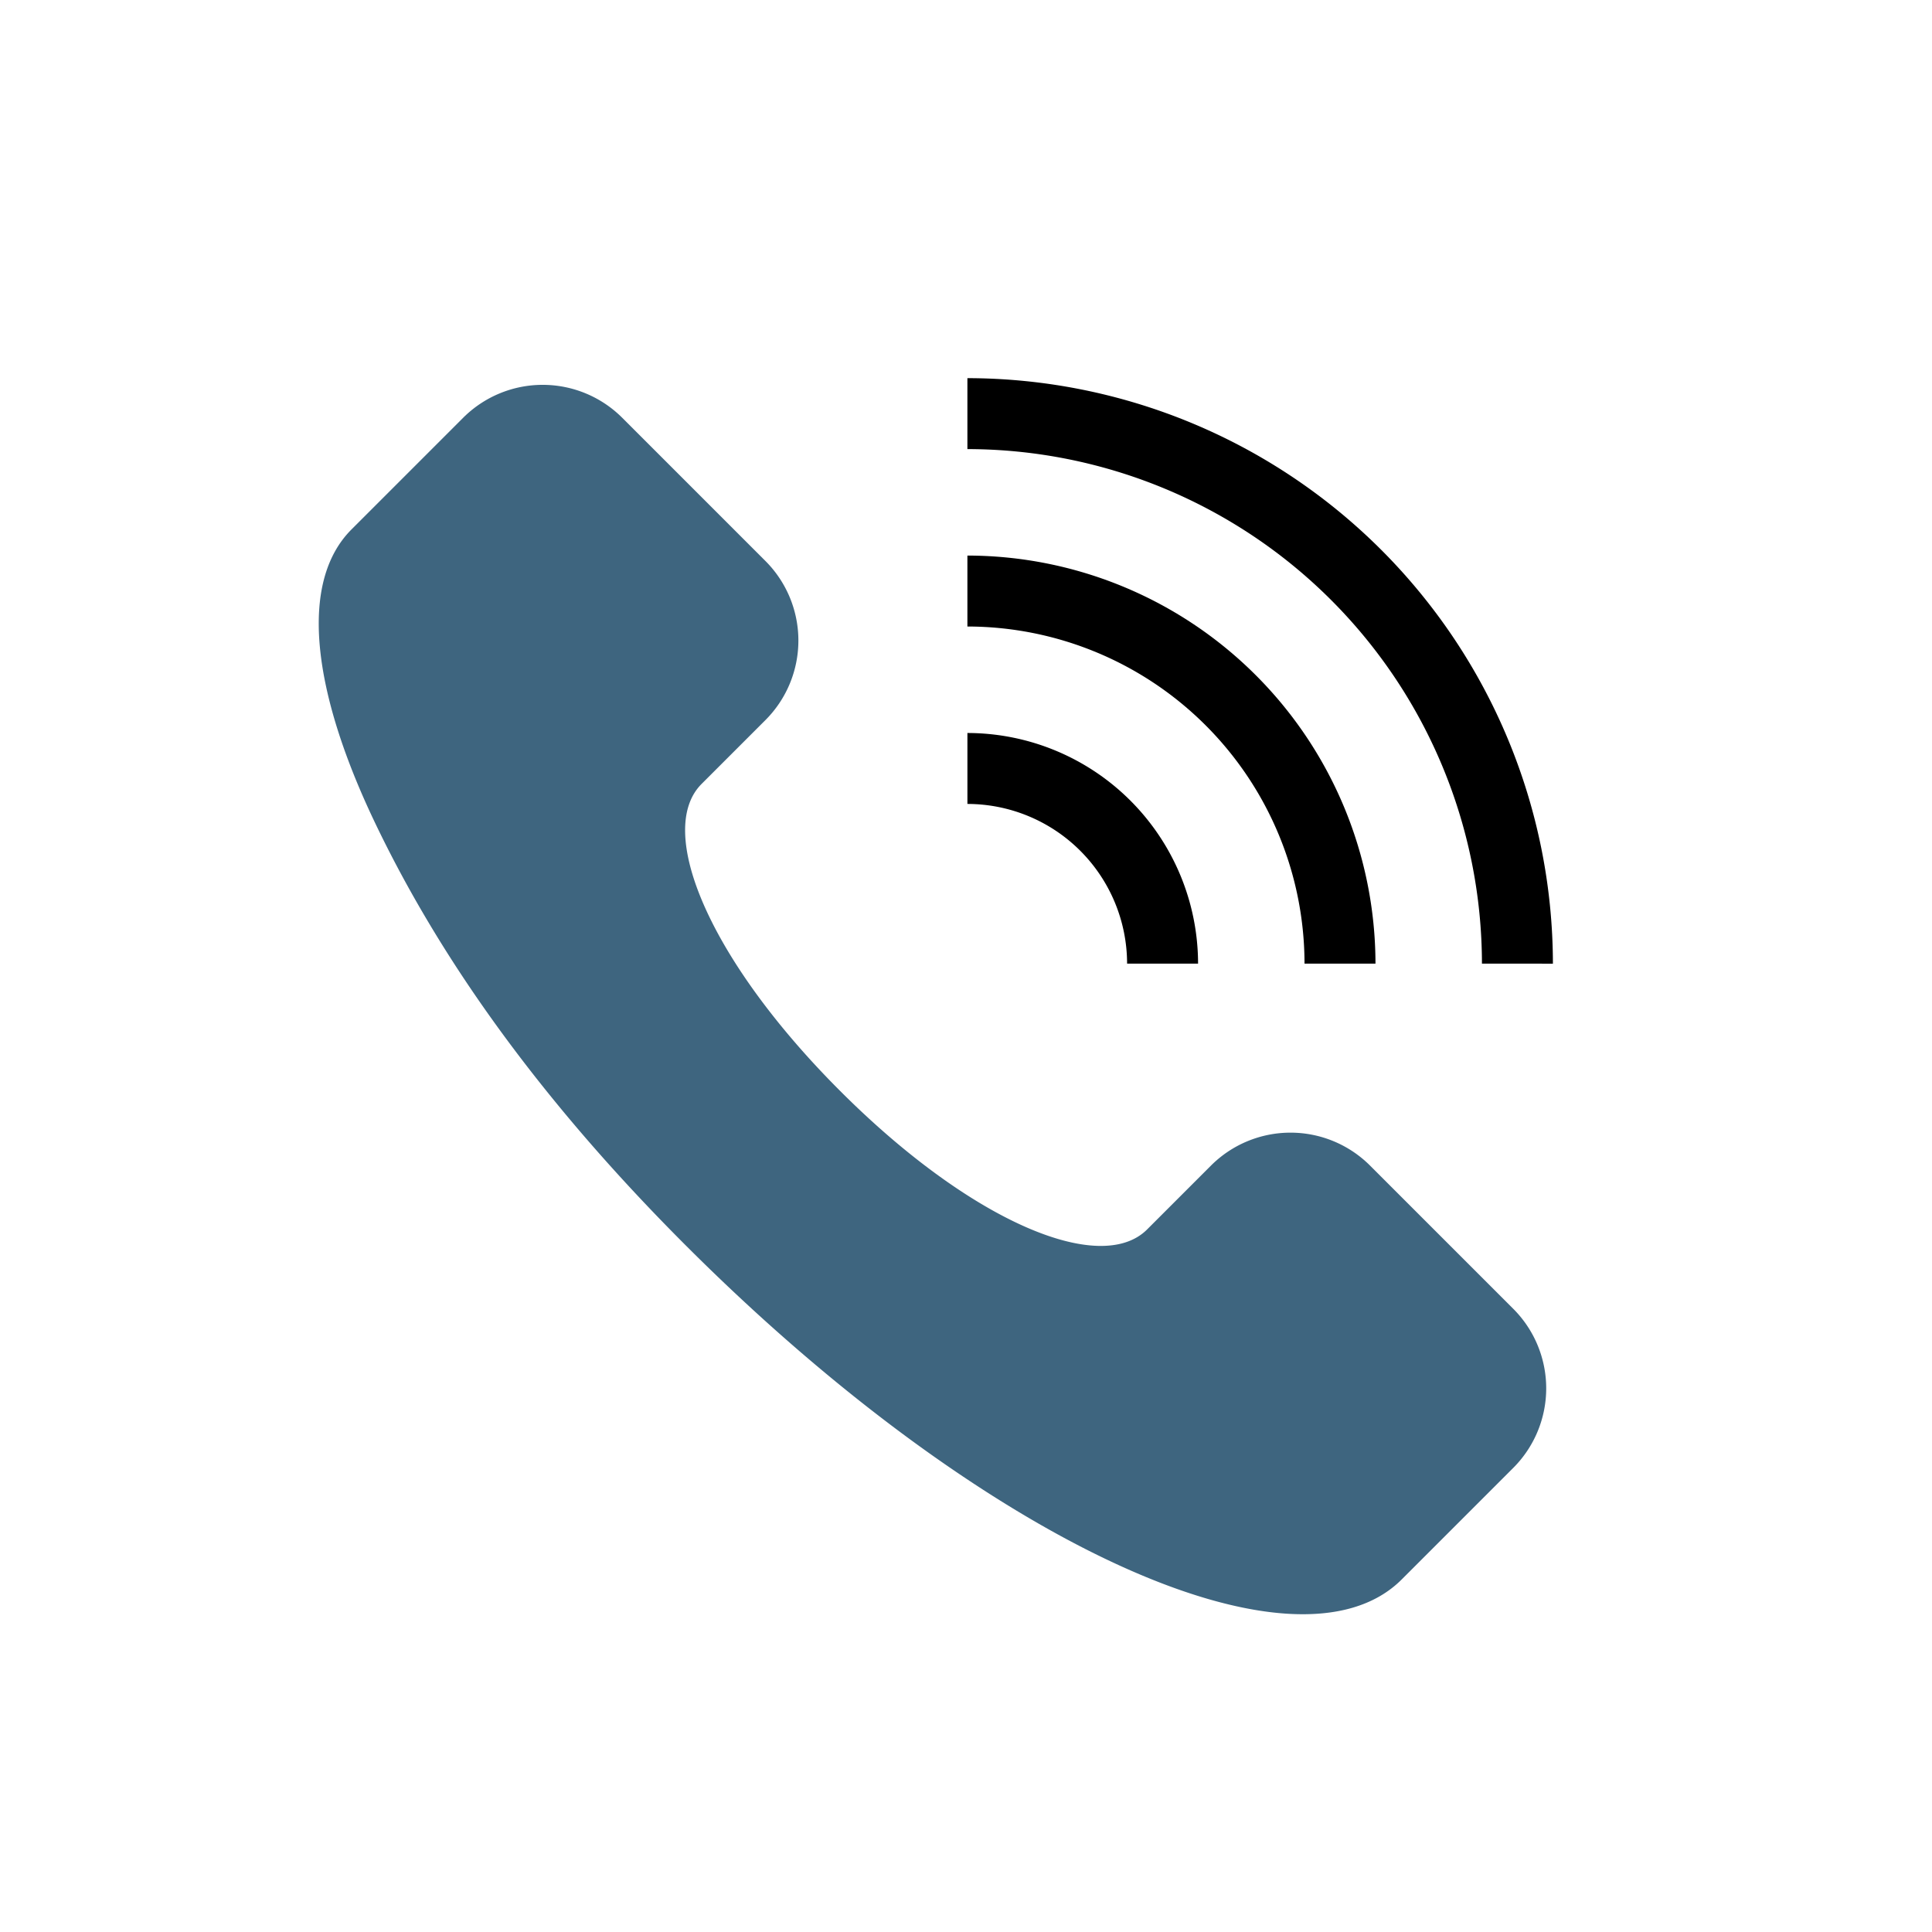 <?xml version="1.0"?>
<svg xmlns="http://www.w3.org/2000/svg" xmlns:xlink="http://www.w3.org/1999/xlink" xmlns:svgjs="http://svgjs.com/svgjs" version="1.1" width="512" height="512" x="0" y="0" viewBox="0 0 128 128" style="enable-background:new 0 0 512 512" xml:space="preserve" class=""><g><path xmlns="http://www.w3.org/2000/svg" d="m55.66 72.276c8.718 8.718 17.262 12.254 20.34 9.177l4.229-4.229a7.454 7.454 0 0 1 10.541 0l9.487 9.487a7.454 7.454 0 0 1 0 10.541l-7.391 7.391c-6.984 6.984-27.641-2.339-47.437-22.135-9.9-9.9-16.387-19.222-20.581-27.993s-5.048-15.954-1.555-19.444l7.391-7.391a7.454 7.454 0 0 1 10.541 0l9.487 9.487a7.454 7.454 0 0 1 0 10.541l-4.229 4.229c-3.077 3.077.459 11.622 9.177 20.339z" fill="#3e657f" data-original="#f6c863" style="" class=""/><g xmlns="http://www.w3.org/2000/svg" fill="#000"><path d="m98.183 63.843a34.129 34.129 0 0 0 -34.09-34.089v-4.7a38.834 38.834 0 0 1 38.791 38.791z" fill="#000" data-original="#000" style="" class=""/><path d="m86.428 63.843a22.361 22.361 0 0 0 -22.335-22.335v-4.7a27.067 27.067 0 0 1 27.036 27.035z" fill="#000" data-original="#000" style="" class=""/><path d="m74.673 63.843a10.593 10.593 0 0 0 -10.579-10.58v-4.7a15.3 15.3 0 0 1 15.281 15.28z" fill="#000" data-original="#000" style="" class=""/></g></g></svg>
